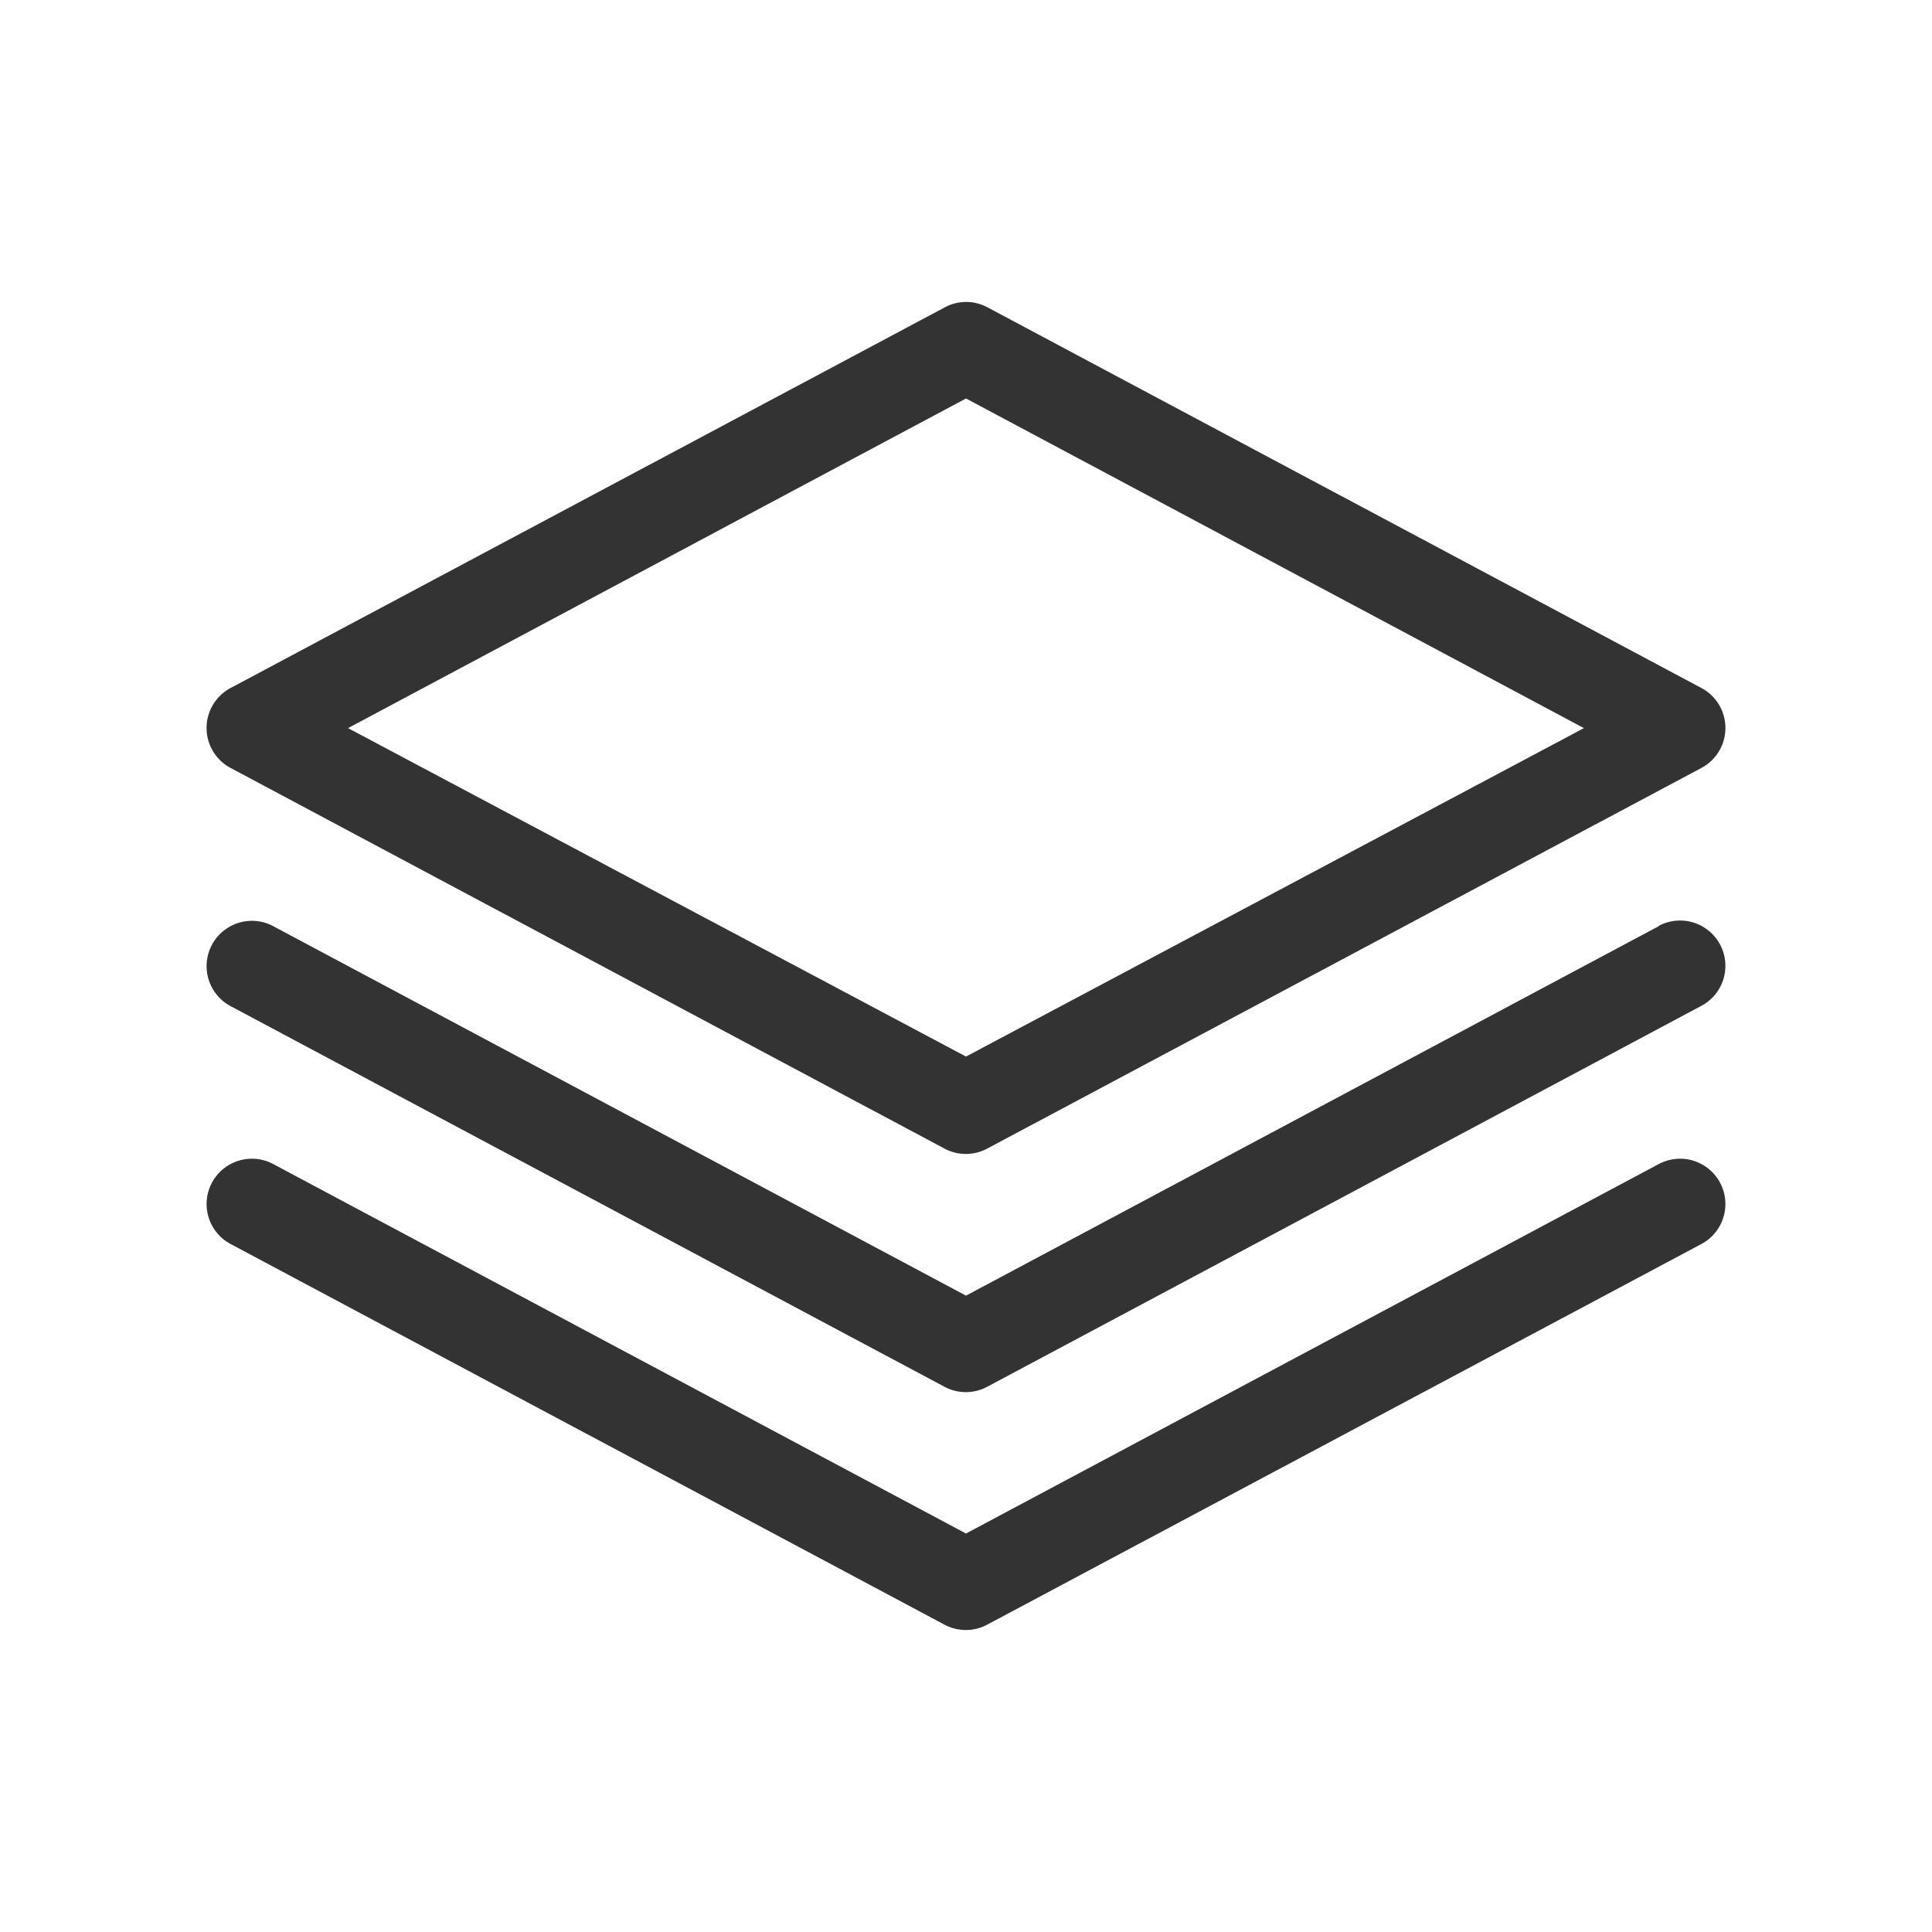 <svg height='300px' width='300px'  fill="#333" xmlns="http://www.w3.org/2000/svg" data-name="Layer 1" viewBox="0 0 64 64" x="0px" y="0px"><title>icon-basic-set</title><path d="M7.64,25.44,31.29,38.05a1.5,1.5,0,0,0,1.41,0L56.36,25.44a1.5,1.5,0,0,0,0-2.65L32.71,10.18a1.49,1.49,0,0,0-1.41,0L7.64,22.79a1.5,1.5,0,0,0,0,2.65ZM32,13.2,52.47,24.12,32,35,11.53,24.12Z"></path><path d="M54.95,30.68,32,42.92,9.05,30.68a1.5,1.5,0,0,0-1.41,2.65L31.29,45.94a1.5,1.5,0,0,0,1.41,0L56.36,33.32a1.5,1.5,0,0,0-1.41-2.65Z"></path><path d="M54.95,38.56,32,50.8,9.05,38.56a1.5,1.5,0,1,0-1.41,2.65L31.29,53.82a1.5,1.5,0,0,0,1.41,0L56.36,41.21a1.5,1.5,0,1,0-1.41-2.65Z"></path></svg>